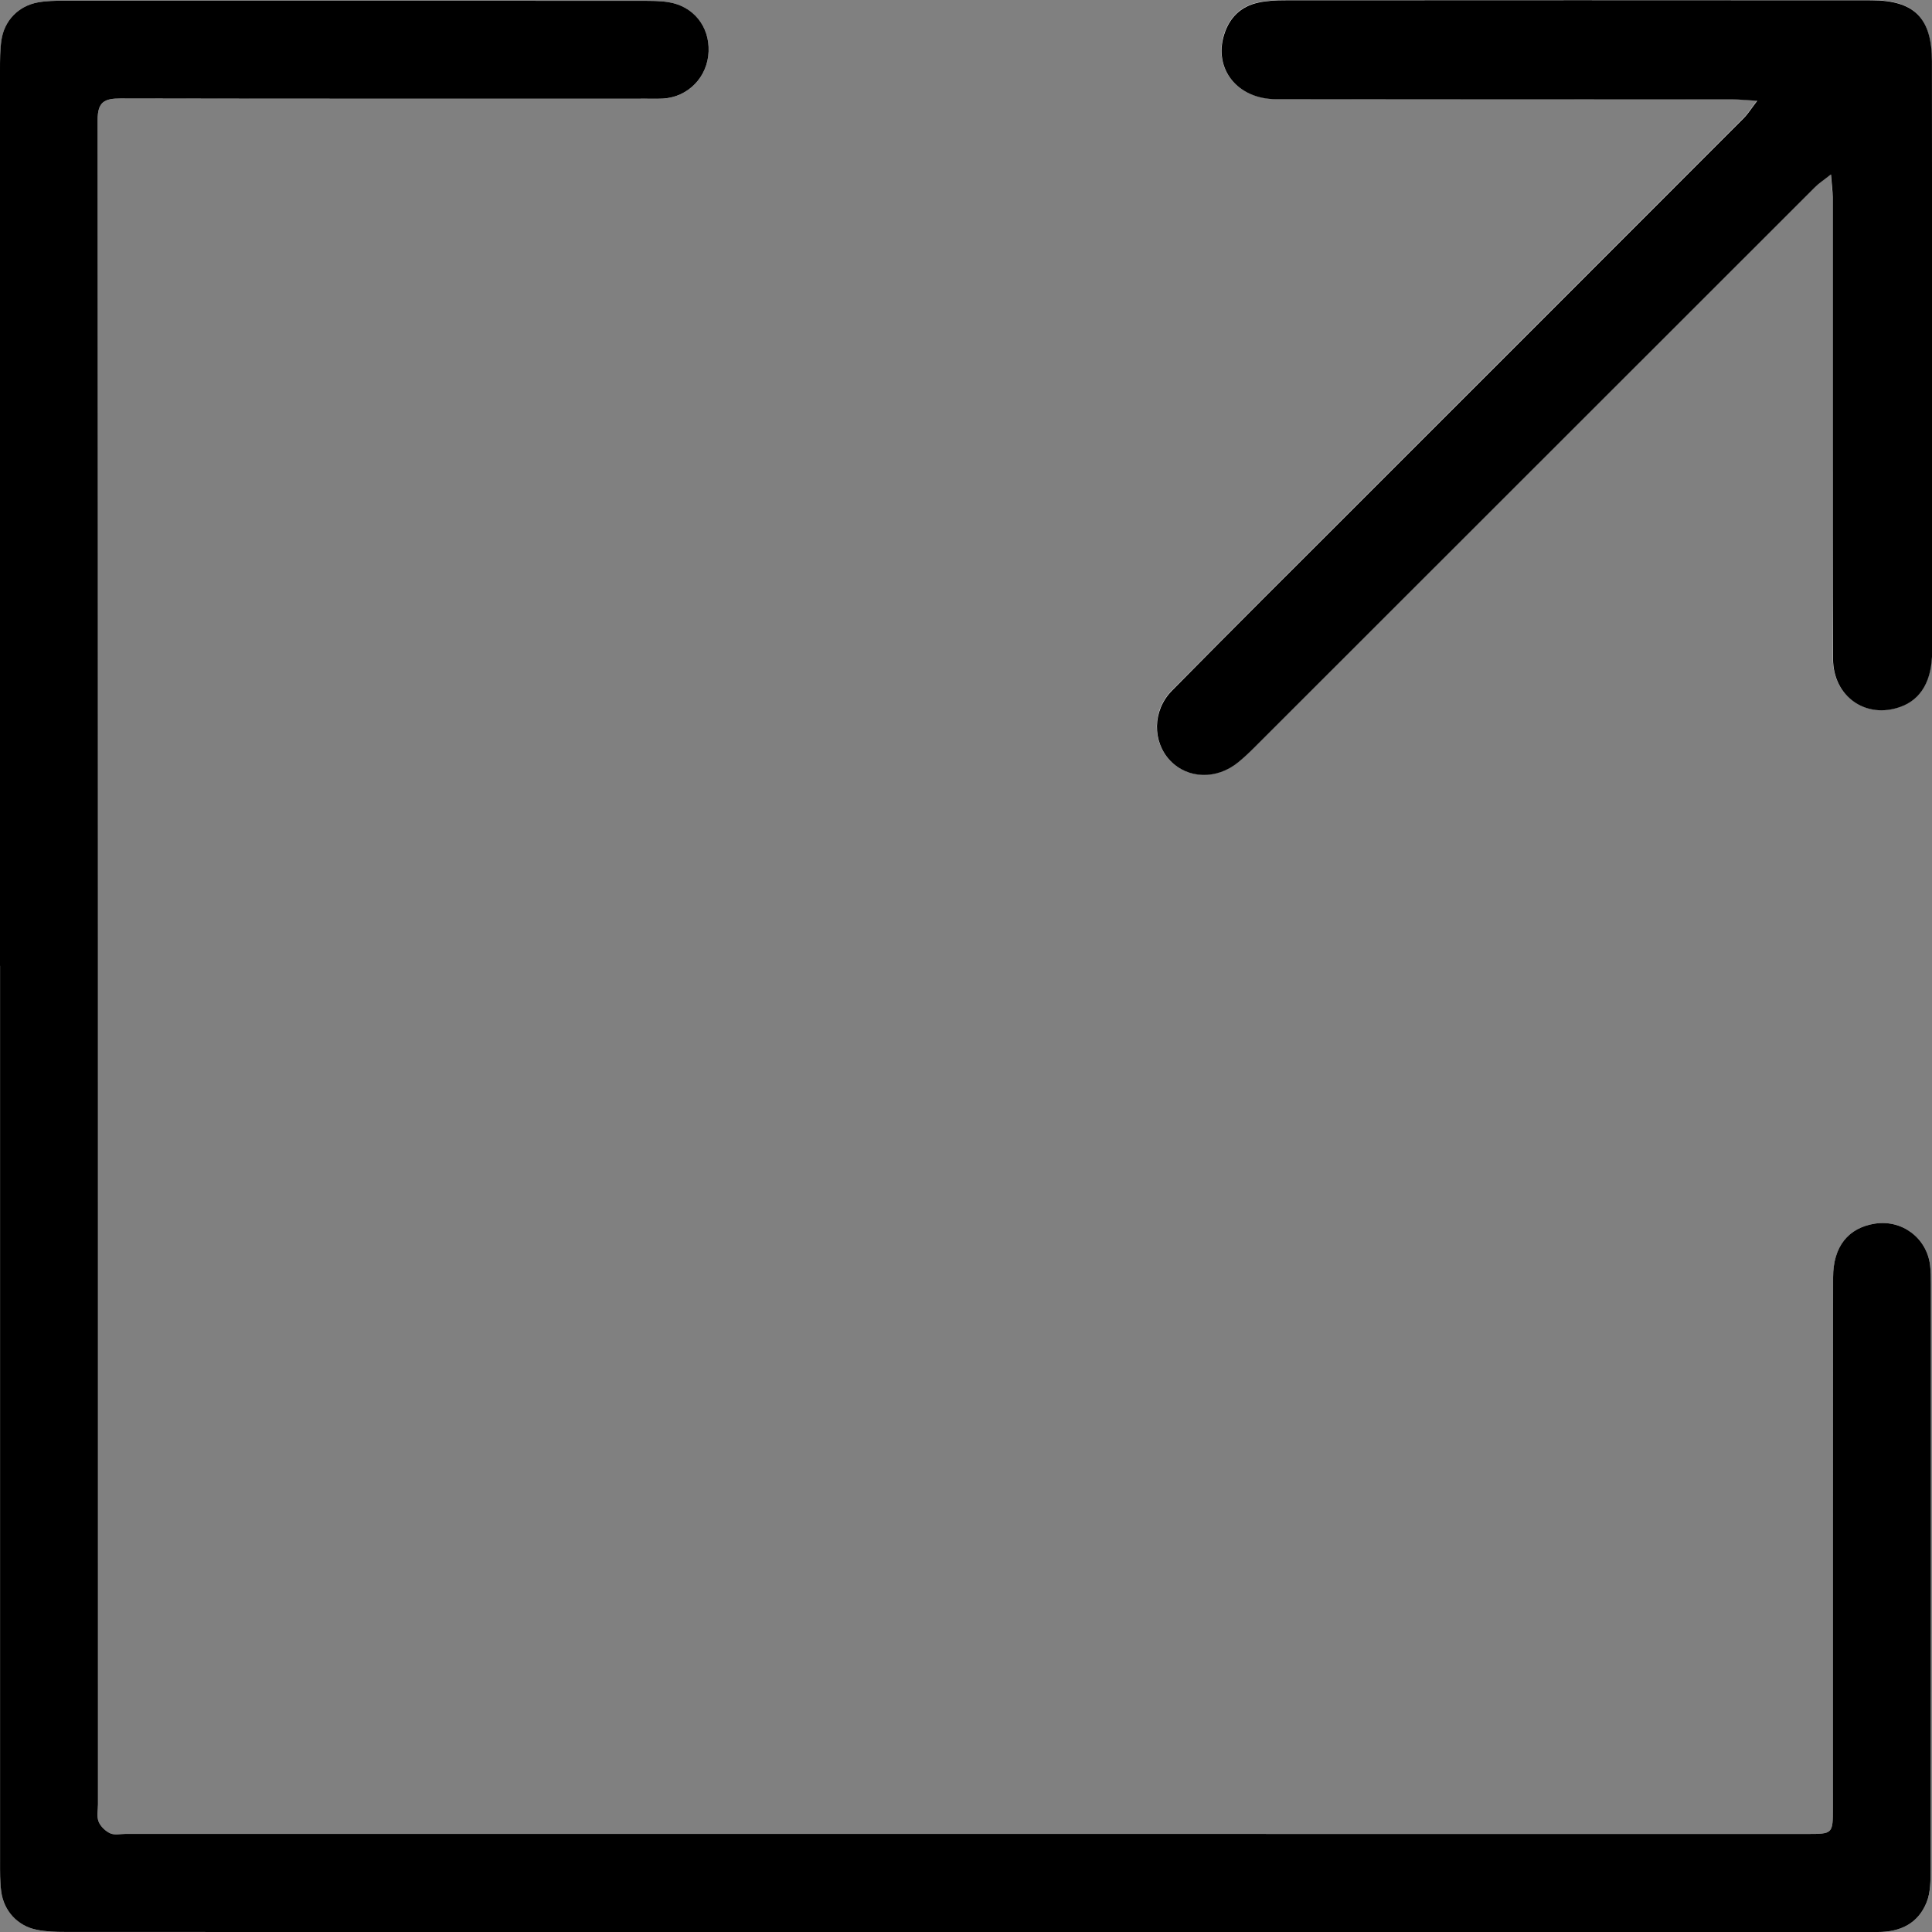 <?xml version="1.0" encoding="UTF-8"?>
<svg id="Layer_1" data-name="Layer 1" xmlns="http://www.w3.org/2000/svg" viewBox="0 0 274.48 274.51">
  <rect x="0" y="0" width="274.48" height="274.51" fill="#808080" stroke="none"/>
  <defs>
    <style>
      .cls-1 {
        fill: #000;
      }

      .cls-1, .cls-2 {
        stroke-width: 0px;
      }

      .cls-2 {
        fill: #fff;
      }
    </style>
  </defs>
  <path class="cls-2" d="M0,137.21h.01c0,42.42,0,84.85,0,127.27,0,1.41-.01,2.84.16,4.23.35,2.78,2.33,4.91,5.08,5.46,1.29.26,2.64.3,3.97.3,77.19.03,154.39.04,231.58.05,8.65,0,17.3-.06,25.95-.04,3.23,0,5.76-1.2,6.97-4.23.56-1.41.56-3.1.56-4.66.04-27.7.04-55.4.04-83.1,0-.91,0-1.84-.11-2.74-.48-3.88-3.98-6.5-7.83-5.91-3.8.59-5.94,3.26-5.95,7.64-.03,25.12-.02,50.24-.03,75.36,0,3.7,0,3.71-3.7,3.71-79.61,0-159.21,0-238.82-.01-.75,0-1.59.2-2.22-.08-.68-.31-1.38-.98-1.65-1.66-.29-.72-.09-1.64-.09-2.47,0-79.77.01-159.54-.05-239.31,0-2.54.96-3.03,3.23-3.03,24.95.06,49.91.04,74.86.03.75,0,1.5.03,2.25-.02,3.58-.21,6.32-3.05,6.46-6.68.14-3.58-2.18-6.47-5.74-7.02-1.22-.19-2.49-.18-3.73-.18-27.37-.02-54.73-.02-82.1-.02-1.24,0-2.51.02-3.72.24C2.61.85.61,2.92.21,5.71.01,7.1,0,8.53,0,9.94,0,52.36,0,94.79,0,137.21ZM260.1,24.79c.11,1.44.24,2.3.24,3.17.01,10.06,0,20.13,0,30.19,0,11.81-.02,23.62.05,35.44.03,5.35,4.68,8.58,9.58,6.8,2.92-1.06,4.5-3.73,4.5-7.87,0-27.95,0-55.9-.03-83.85,0-6.16-2.51-8.66-8.64-8.66-27.78-.02-55.57-.01-83.35,0-1.24,0-2.5.08-3.71.33-2.48.53-4.09,2.13-4.85,4.53-1.54,4.89,1.88,9.19,7.38,9.19,21.63.02,43.26.01,64.88.03.96,0,1.91.11,3.47.2-.87,1.13-1.32,1.87-1.92,2.47-18.33,18.35-36.67,36.68-55,55.02-8.75,8.76-17.53,17.5-26.23,26.31-2.79,2.83-2.8,7.26-.27,9.92,2.51,2.64,6.62,2.76,9.69.25.77-.63,1.5-1.31,2.21-2.02,26.57-26.55,53.13-53.11,79.7-79.66.55-.55,1.21-.98,2.27-1.82Z"/>
  <path class="cls-1" d="M0,137.21C0,94.79,0,52.36,0,9.94c0-1.41,0-2.84.2-4.23C.61,2.92,2.61.85,5.38.34c1.22-.22,2.48-.24,3.72-.24,27.37,0,54.73,0,82.1.02,1.24,0,2.51-.01,3.73.18,3.57.55,5.88,3.44,5.74,7.02-.14,3.62-2.88,6.46-6.46,6.68-.75.04-1.5.02-2.25.02-24.96,0-49.91.02-74.86-.03-2.26,0-3.23.48-3.23,3.03.06,79.77.05,159.54.05,239.31,0,.83-.2,1.75.09,2.47.27.68.97,1.35,1.65,1.66.63.28,1.47.08,2.22.08,79.61,0,159.21.01,238.82.01,3.7,0,3.7,0,3.7-3.71,0-25.12,0-50.24.03-75.36,0-4.38,2.15-7.05,5.95-7.64,3.85-.59,7.35,2.03,7.83,5.91.11.9.11,1.83.11,2.74,0,27.7,0,55.4-.04,83.1,0,1.56,0,3.25-.56,4.66-1.21,3.03-3.74,4.24-6.97,4.23-8.65-.02-17.3.05-25.95.04-77.19,0-154.39-.02-231.58-.05-1.32,0-2.67-.04-3.97-.3-2.75-.54-4.72-2.68-5.08-5.46-.18-1.4-.16-2.82-.16-4.23,0-42.42,0-84.85,0-127.27H0Z"/>
  <path class="cls-1" d="M260.1,24.79c-1.06.84-1.73,1.27-2.27,1.82-26.57,26.55-53.13,53.11-79.7,79.66-.7.7-1.44,1.39-2.21,2.02-3.07,2.51-7.18,2.39-9.69-.25-2.53-2.67-2.52-7.09.27-9.92,8.7-8.82,17.47-17.56,26.23-26.31,18.33-18.34,36.68-36.67,55-55.02.6-.6,1.05-1.34,1.92-2.47-1.56-.09-2.52-.2-3.47-.2-21.63-.01-43.26,0-64.88-.03-5.5,0-8.92-4.3-7.38-9.19.75-2.4,2.37-4,4.85-4.53,1.21-.26,2.47-.33,3.71-.33,27.78-.02,55.57-.02,83.35,0,6.13,0,8.64,2.51,8.64,8.66.03,27.95.03,55.9.03,83.85,0,4.14-1.58,6.82-4.5,7.87-4.91,1.78-9.55-1.45-9.58-6.8-.07-11.81-.04-23.62-.05-35.44,0-10.06,0-20.13,0-30.19,0-.87-.13-1.73-.24-3.17Z"/>
</svg>